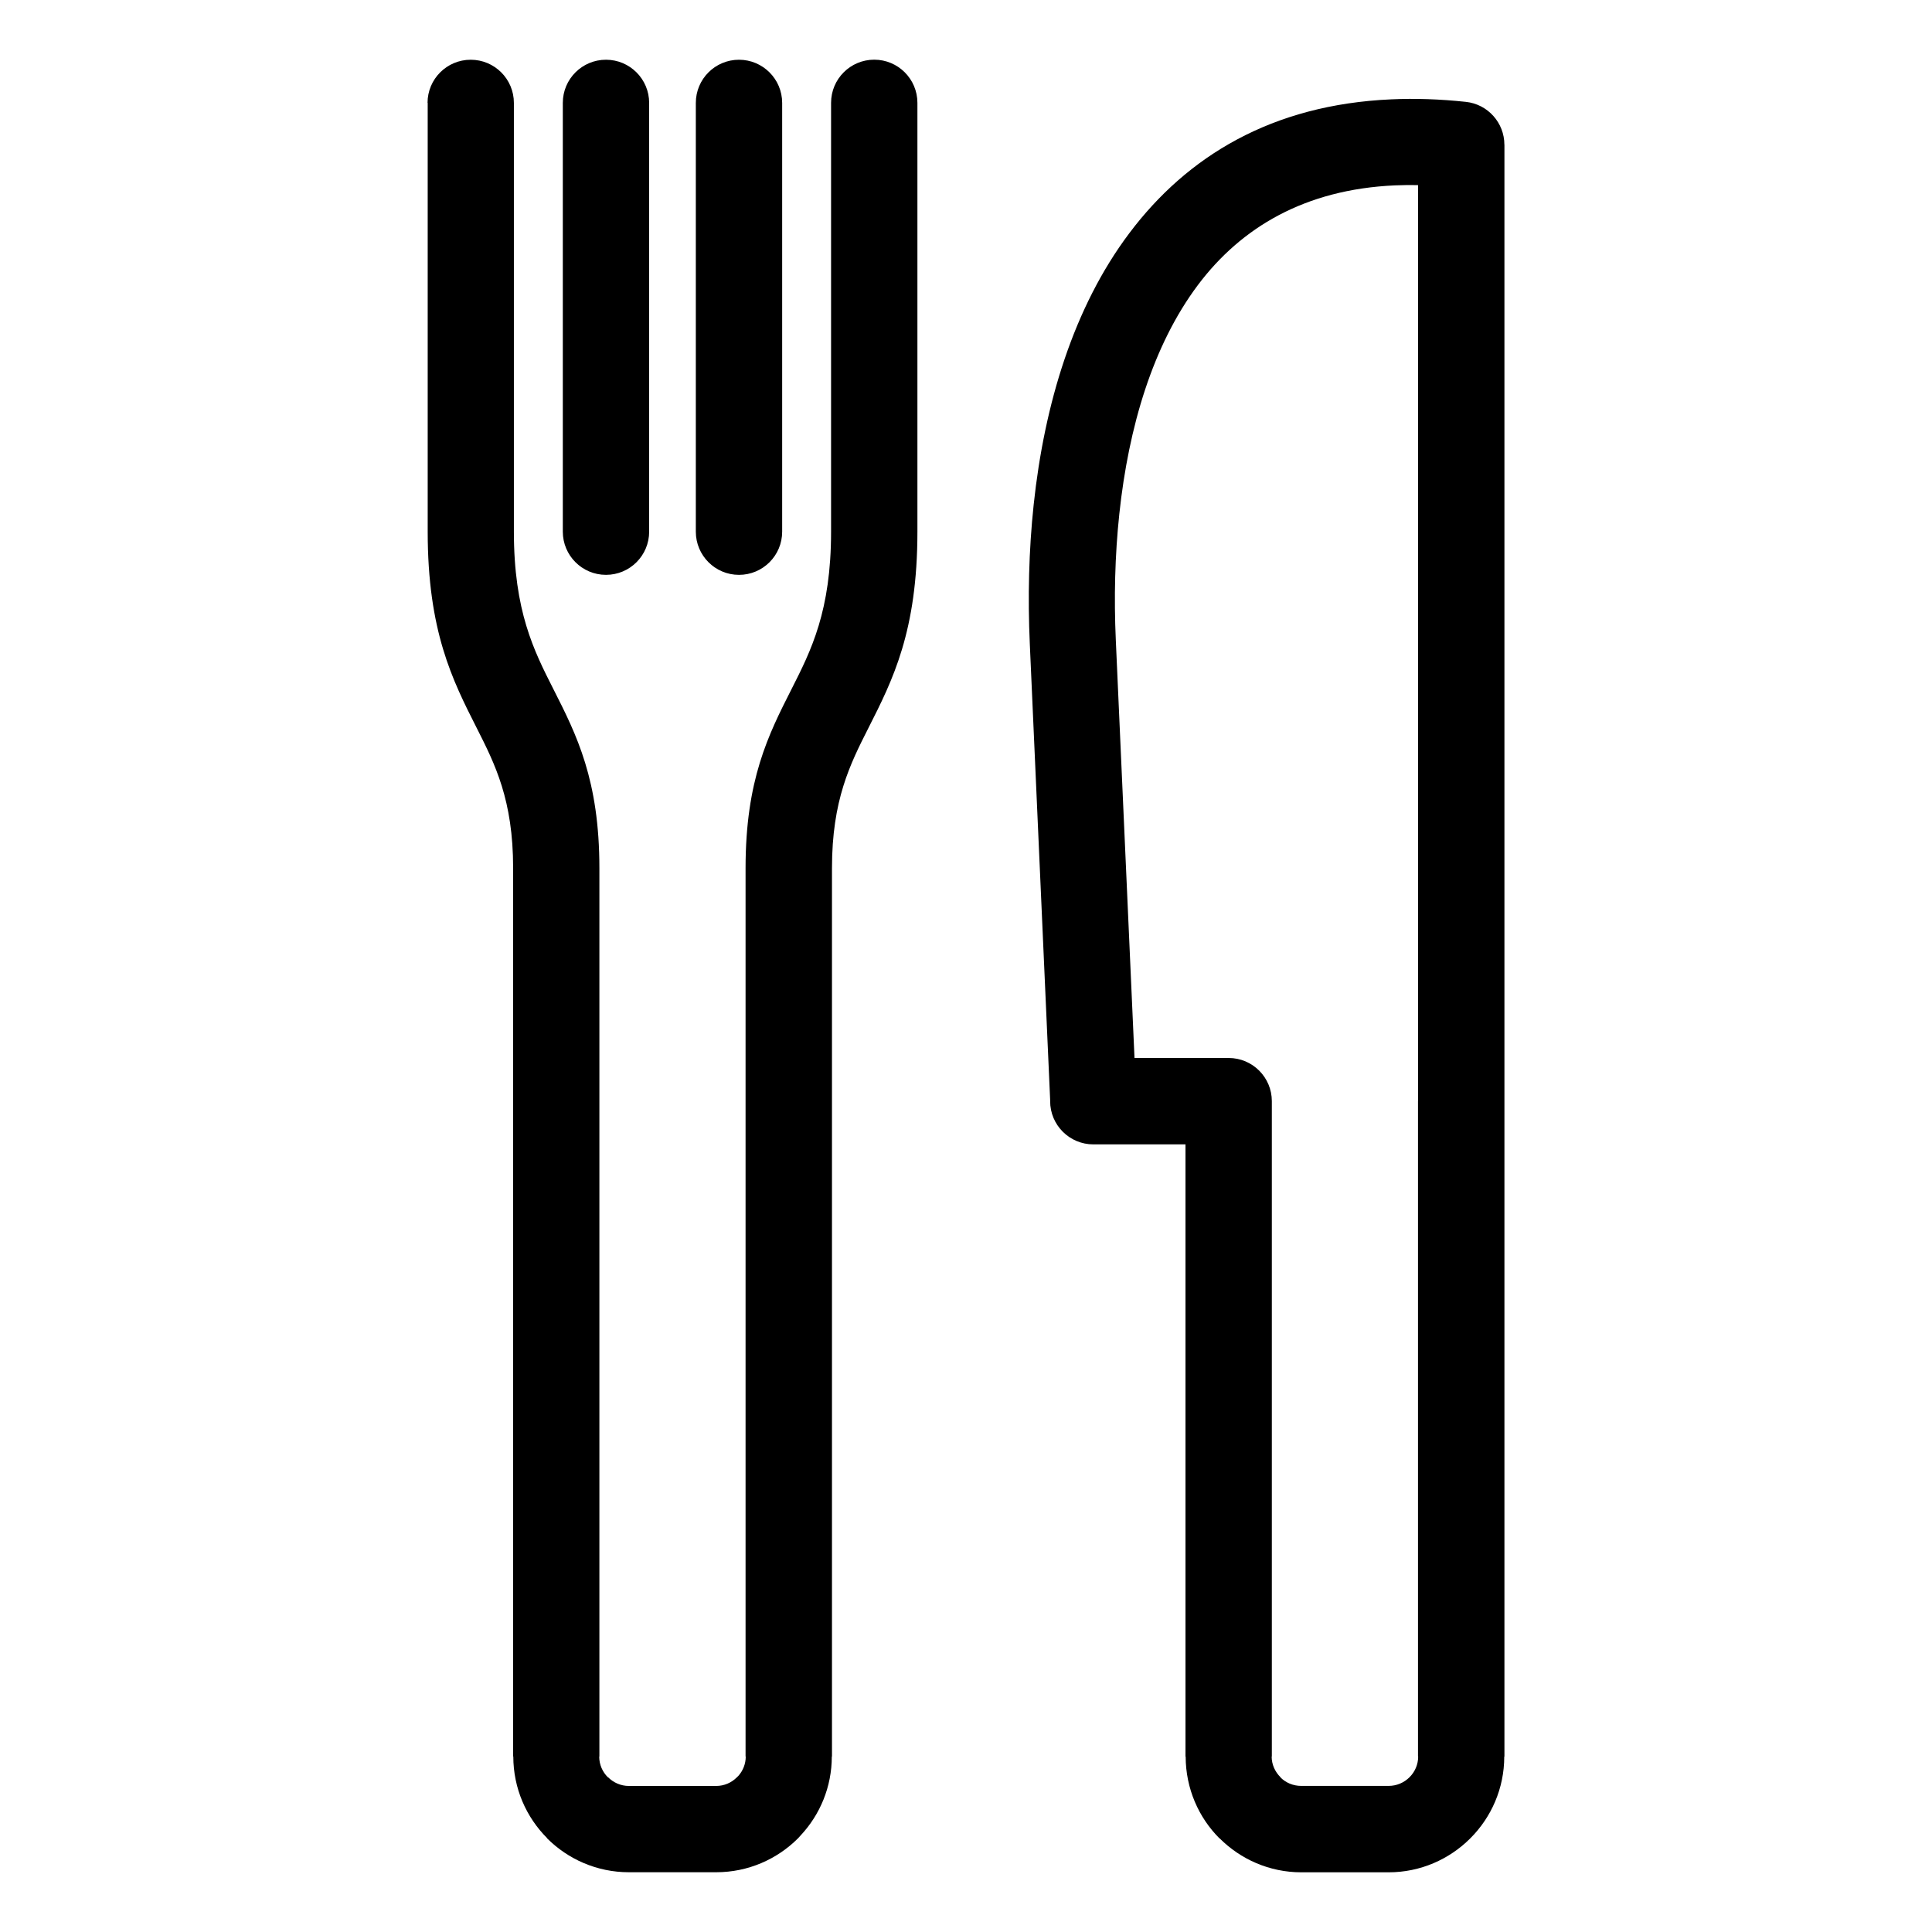 <?xml version="1.0" encoding="UTF-8"?>
<!-- Uploaded to: SVG Repo, www.svgrepo.com, Generator: SVG Repo Mixer Tools -->
<svg fill="#000000" width="800px" height="800px" version="1.1" viewBox="144 144 512 512" xmlns="http://www.w3.org/2000/svg">
 <path d="m293.15 171.27c0-6.332 5.125-11.441 11.441-11.441s11.441 5.125 11.441 11.441v113.63c0 6.332-5.125 11.441-11.441 11.441s-11.441-5.125-11.441-11.441zm249.54 11.062v427.18h-0.047c0 8.449-3.445 16.129-9.008 21.676-5.547 5.547-13.211 8.992-21.629 8.992h-23.156c-8.418 0-16.082-3.445-21.629-8.992l-0.016-0.016-0.031 0.016c-5.516-5.516-8.949-13.195-8.961-21.676h-0.047v-162.24h-24.426c-6.316 0-11.441-5.125-11.441-11.441v-0.363l-5.394-120.89c-0.543-12.199-0.273-24.652 1.027-36.832 2.84-26.676 10.594-52.328 25.332-71.93 15.34-20.418 37.785-34.082 69.406-35.488 6.273-0.289 12.863-0.074 19.785 0.664 5.863 0.621 10.219 5.578 10.219 11.352h0.031zm-22.898 253.5v-242.78c-2.102-0.031-4.156-0.016-6.152 0.074-23.91 1.074-40.75 11.215-52.145 26.359-12 15.977-18.41 37.695-20.859 60.652-1.18 11.078-1.438 22.383-0.938 33.449l4.957 110.79h24.953c6.316 0 11.441 5.125 11.441 11.441v173.68h-0.047c0 2.102 0.891 4.051 2.344 5.488l-0.031 0.031c1.406 1.406 3.356 2.266 5.516 2.266h23.156c2.176 0 4.125-0.875 5.547-2.297 1.422-1.406 2.297-3.356 2.297-5.488h-0.047v-173.68zm-262.49-264.56c0-6.332 5.125-11.441 11.441-11.441 6.332 0 11.441 5.125 11.441 11.441v113.63c0 21.055 5.289 31.5 10.461 41.699 6.168 12.168 12.199 24.078 12.199 47.488v235.42h-0.047c0 2.133 0.875 4.082 2.297 5.488l0.031 0.031 0.031-0.031c1.406 1.406 3.356 2.297 5.488 2.297h23.156c2.133 0 4.082-0.875 5.488-2.297l0.406-0.395c1.211-1.375 1.934-3.16 1.934-5.109h-0.047v-235.42c0-23.414 6.031-35.324 12.199-47.488 5.168-10.203 10.461-20.633 10.461-41.699v-113.63c0-6.332 5.125-11.441 11.441-11.441 6.316 0 11.441 5.125 11.441 11.441v113.63c0 26.391-6.543 39.328-12.953 51.98-4.898 9.672-9.688 19.137-9.688 37.211v235.42h-0.047c0 8.055-3.129 15.402-8.223 20.871-0.227 0.273-0.469 0.543-0.727 0.801-5.547 5.547-13.227 8.992-21.676 8.992h-23.156c-8.449 0-16.129-3.445-21.676-8.992l0.031-0.031c-5.547-5.547-8.977-13.211-8.977-21.66h-0.047v-235.42c0-18.078-4.793-27.539-9.688-37.211-6.41-12.652-12.953-25.59-12.953-51.98v-113.63zm71.098 0c0-6.332 5.125-11.441 11.441-11.441 6.316 0 11.441 5.125 11.441 11.441v113.63c0 6.332-5.125 11.441-11.441 11.441-6.316 0-11.441-5.125-11.441-11.441z"/>
</svg>